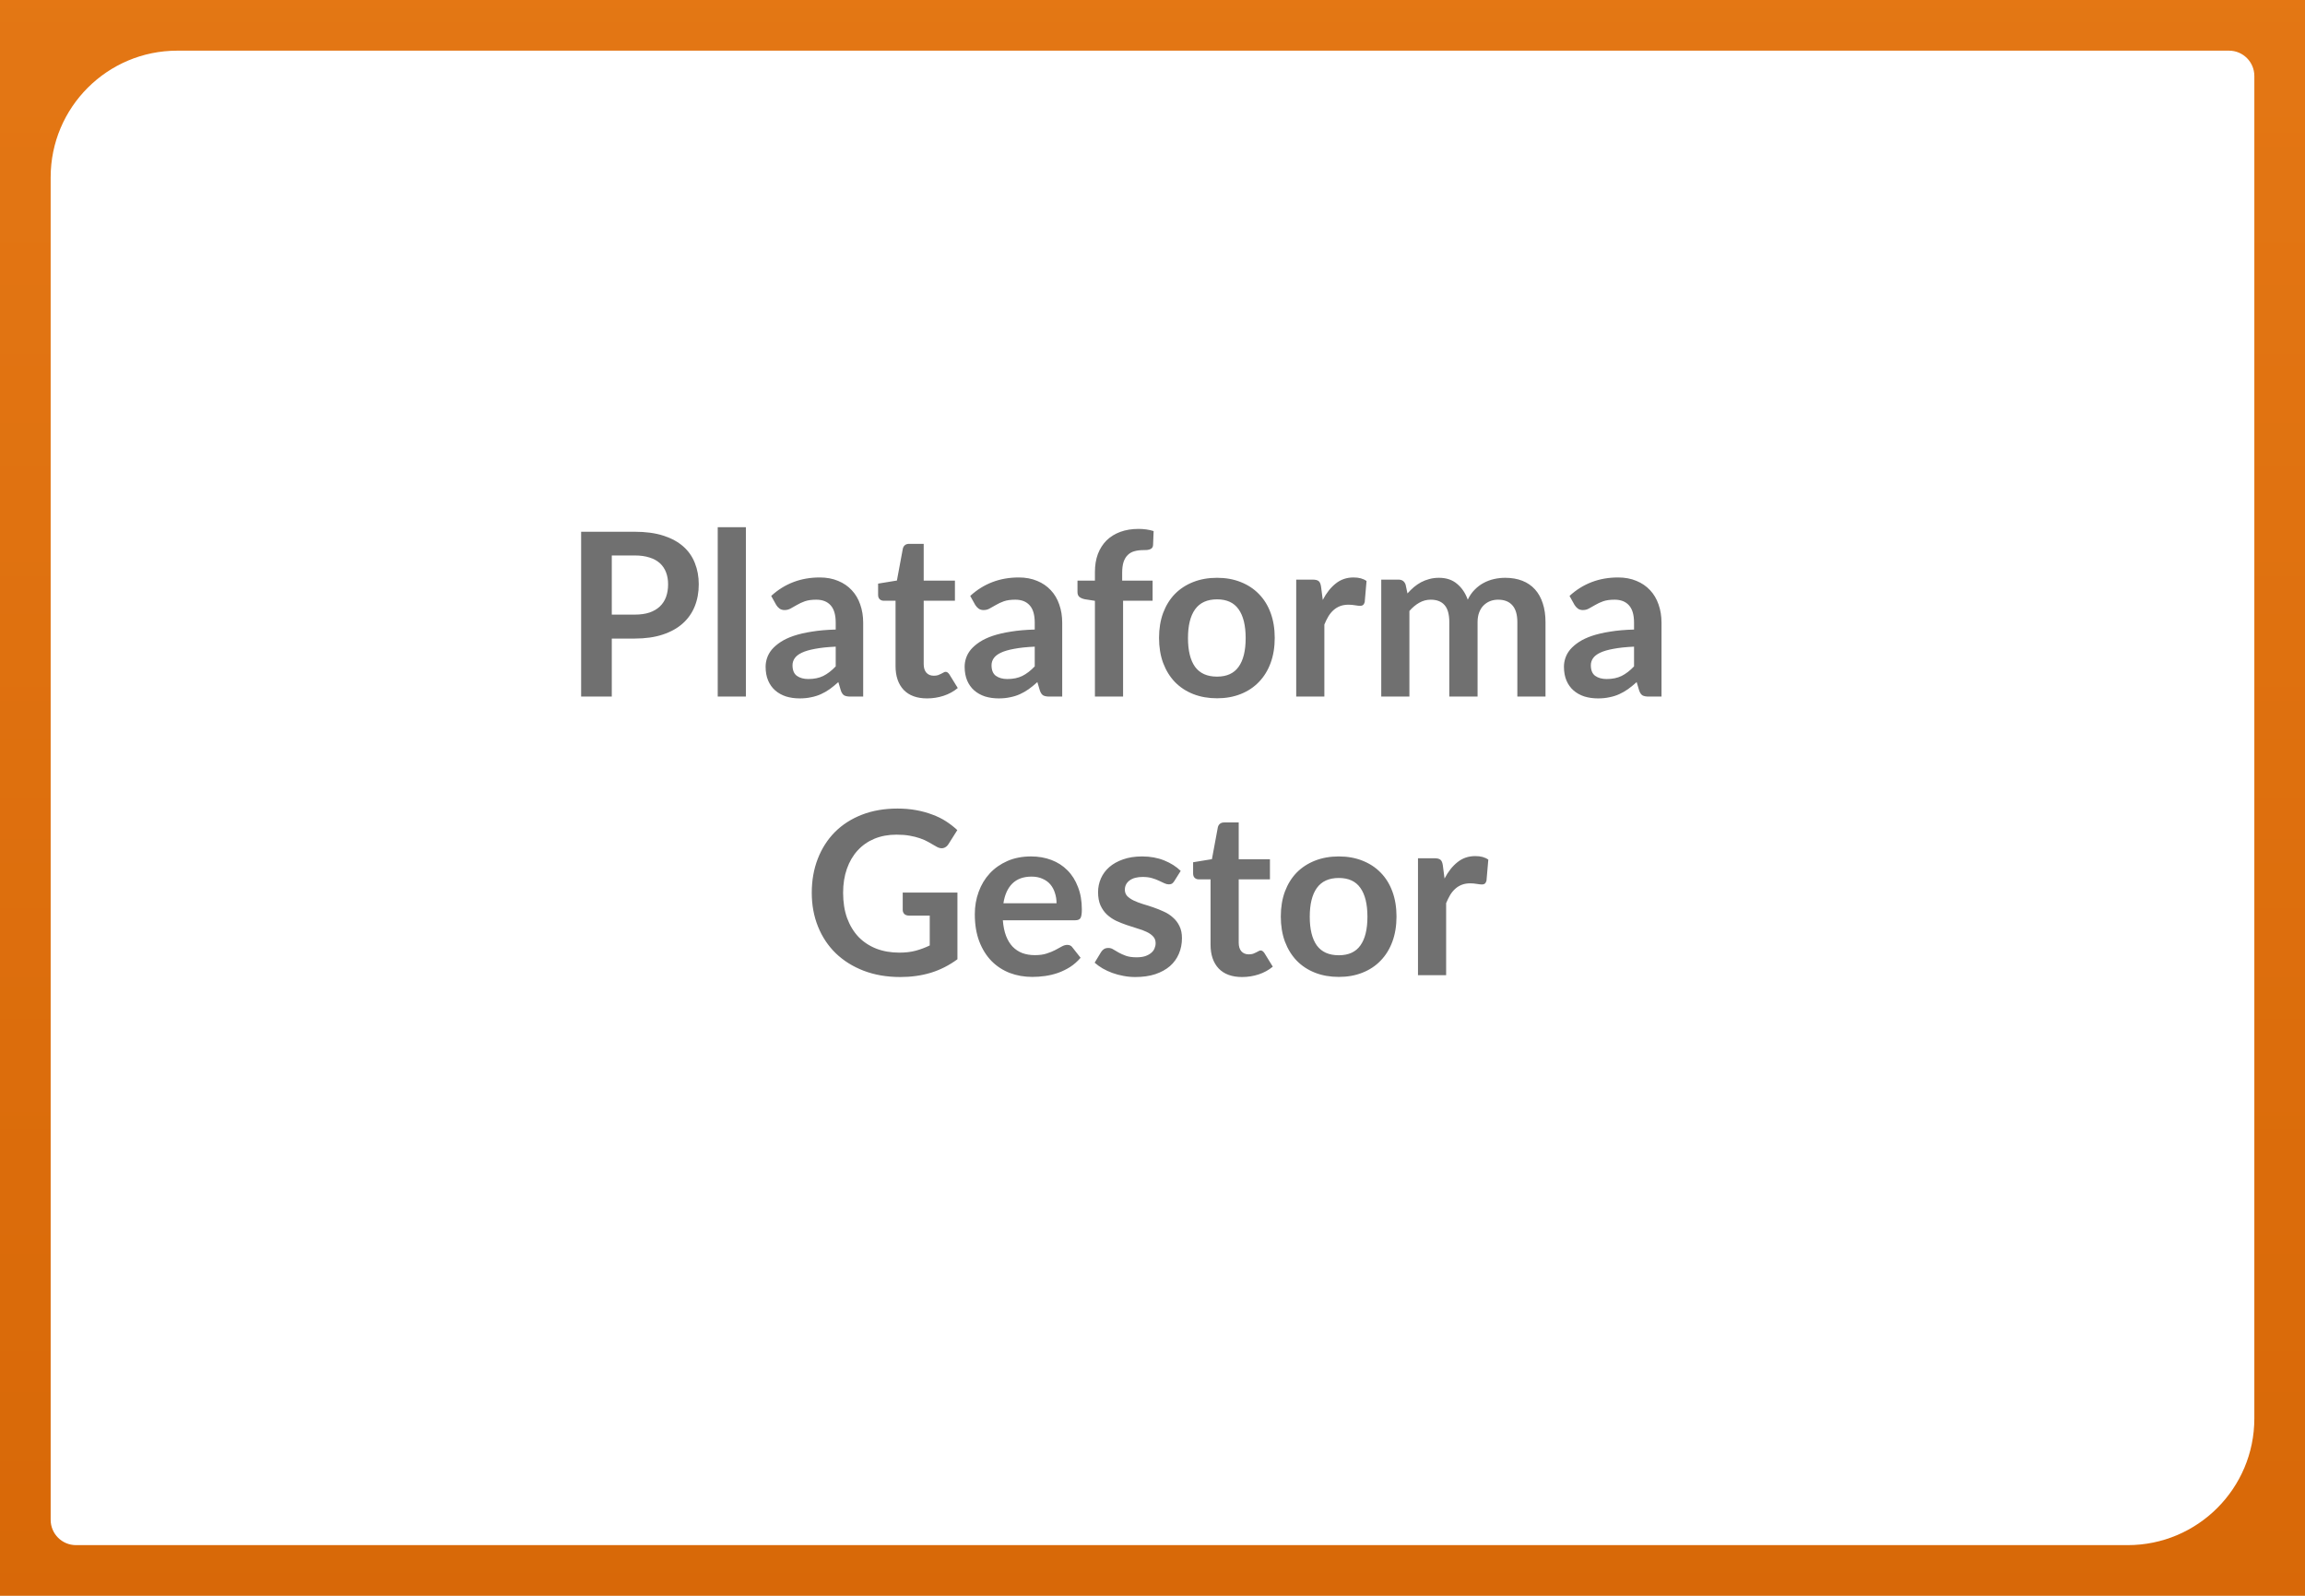 <svg width="182" height="126" viewBox="0 0 182 126" fill="none" xmlns="http://www.w3.org/2000/svg">
<rect width="182" height="126" fill="#1E1E1E" fill-opacity="0.1"/>
<g clip-path="url(#clip0_0_1)">
<rect width="1440" height="4197" transform="translate(-1015 -3570)" fill="white"/>
<path d="M-234 -329H426V181H-234V-329Z" fill="url(#paint0_linear_0_1)"/>
<g filter="url(#filter0_d_0_1)">
<path d="M4 10C4 4.477 8.477 0 14 0H176C177.105 0 178 0.895 178 2V108C178 113.523 173.523 118 168 118H6C4.895 118 4 117.105 4 116V10Z" fill="white"/>
</g>
<path d="M50.115 48.529C50.559 48.529 50.947 48.475 51.276 48.367C51.606 48.253 51.88 48.094 52.096 47.89C52.318 47.68 52.483 47.428 52.59 47.134C52.699 46.834 52.752 46.501 52.752 46.135C52.752 45.787 52.699 45.472 52.59 45.19C52.483 44.908 52.321 44.668 52.105 44.47C51.889 44.272 51.615 44.122 51.285 44.02C50.956 43.912 50.566 43.858 50.115 43.858H48.306V48.529H50.115ZM50.115 41.986C50.986 41.986 51.739 42.088 52.374 42.292C53.011 42.496 53.535 42.781 53.95 43.147C54.364 43.513 54.669 43.951 54.867 44.461C55.072 44.971 55.173 45.529 55.173 46.135C55.173 46.765 55.069 47.344 54.858 47.872C54.648 48.394 54.334 48.844 53.913 49.222C53.493 49.6 52.965 49.894 52.33 50.104C51.7 50.314 50.962 50.419 50.115 50.419H48.306V55H45.886V41.986H50.115ZM58.894 41.626V55H56.671V41.626H58.894ZM65.987 51.058C65.345 51.088 64.805 51.145 64.367 51.229C63.929 51.307 63.578 51.409 63.314 51.535C63.05 51.661 62.861 51.808 62.747 51.976C62.633 52.144 62.576 52.327 62.576 52.525C62.576 52.915 62.69 53.194 62.918 53.362C63.152 53.53 63.455 53.614 63.827 53.614C64.283 53.614 64.676 53.533 65.006 53.371C65.342 53.203 65.669 52.951 65.987 52.615V51.058ZM60.893 47.053C61.955 46.081 63.233 45.595 64.727 45.595C65.267 45.595 65.75 45.685 66.176 45.865C66.602 46.039 66.962 46.285 67.256 46.603C67.55 46.915 67.772 47.29 67.922 47.728C68.078 48.166 68.156 48.646 68.156 49.168V55H67.148C66.938 55 66.776 54.97 66.662 54.91C66.548 54.844 66.458 54.715 66.392 54.523L66.194 53.857C65.96 54.067 65.732 54.253 65.51 54.415C65.288 54.571 65.057 54.703 64.817 54.811C64.577 54.919 64.319 55 64.043 55.054C63.773 55.114 63.473 55.144 63.143 55.144C62.753 55.144 62.393 55.093 62.063 54.991C61.733 54.883 61.448 54.724 61.208 54.514C60.968 54.304 60.782 54.043 60.65 53.731C60.518 53.419 60.452 53.056 60.452 52.642C60.452 52.408 60.491 52.177 60.569 51.949C60.647 51.715 60.773 51.493 60.947 51.283C61.127 51.073 61.358 50.875 61.64 50.689C61.922 50.503 62.267 50.341 62.675 50.203C63.089 50.065 63.569 49.954 64.115 49.87C64.661 49.78 65.285 49.726 65.987 49.708V49.168C65.987 48.55 65.855 48.094 65.591 47.8C65.327 47.5 64.946 47.35 64.448 47.35C64.088 47.35 63.788 47.392 63.548 47.476C63.314 47.56 63.107 47.656 62.927 47.764C62.747 47.866 62.582 47.959 62.432 48.043C62.288 48.127 62.126 48.169 61.946 48.169C61.79 48.169 61.658 48.13 61.55 48.052C61.442 47.968 61.355 47.872 61.289 47.764L60.893 47.053ZM73.204 55.144C72.4 55.144 71.782 54.919 71.35 54.469C70.924 54.013 70.711 53.386 70.711 52.588V47.431H69.766C69.646 47.431 69.544 47.392 69.46 47.314C69.376 47.236 69.334 47.119 69.334 46.963V46.081L70.819 45.838L71.287 43.318C71.317 43.198 71.374 43.105 71.458 43.039C71.542 42.973 71.65 42.94 71.782 42.94H72.934V45.847H75.4V47.431H72.934V52.435C72.934 52.723 73.003 52.948 73.141 53.11C73.285 53.272 73.48 53.353 73.726 53.353C73.864 53.353 73.978 53.338 74.068 53.308C74.164 53.272 74.245 53.236 74.311 53.2C74.383 53.164 74.446 53.131 74.5 53.101C74.554 53.065 74.608 53.047 74.662 53.047C74.728 53.047 74.782 53.065 74.824 53.101C74.866 53.131 74.911 53.179 74.959 53.245L75.625 54.325C75.301 54.595 74.929 54.799 74.509 54.937C74.089 55.075 73.654 55.144 73.204 55.144ZM81.702 51.058C81.06 51.088 80.52 51.145 80.082 51.229C79.644 51.307 79.293 51.409 79.029 51.535C78.765 51.661 78.576 51.808 78.462 51.976C78.348 52.144 78.291 52.327 78.291 52.525C78.291 52.915 78.405 53.194 78.633 53.362C78.867 53.53 79.17 53.614 79.542 53.614C79.998 53.614 80.391 53.533 80.721 53.371C81.057 53.203 81.384 52.951 81.702 52.615V51.058ZM76.608 47.053C77.67 46.081 78.948 45.595 80.442 45.595C80.982 45.595 81.465 45.685 81.891 45.865C82.317 46.039 82.677 46.285 82.971 46.603C83.265 46.915 83.487 47.29 83.637 47.728C83.793 48.166 83.871 48.646 83.871 49.168V55H82.863C82.653 55 82.491 54.97 82.377 54.91C82.263 54.844 82.173 54.715 82.107 54.523L81.909 53.857C81.675 54.067 81.447 54.253 81.225 54.415C81.003 54.571 80.772 54.703 80.532 54.811C80.292 54.919 80.034 55 79.758 55.054C79.488 55.114 79.188 55.144 78.858 55.144C78.468 55.144 78.108 55.093 77.778 54.991C77.448 54.883 77.163 54.724 76.923 54.514C76.683 54.304 76.497 54.043 76.365 53.731C76.233 53.419 76.167 53.056 76.167 52.642C76.167 52.408 76.206 52.177 76.284 51.949C76.362 51.715 76.488 51.493 76.662 51.283C76.842 51.073 77.073 50.875 77.355 50.689C77.637 50.503 77.982 50.341 78.39 50.203C78.804 50.065 79.284 49.954 79.83 49.87C80.376 49.78 81 49.726 81.702 49.708V49.168C81.702 48.55 81.57 48.094 81.306 47.8C81.042 47.5 80.661 47.35 80.163 47.35C79.803 47.35 79.503 47.392 79.263 47.476C79.029 47.56 78.822 47.656 78.642 47.764C78.462 47.866 78.297 47.959 78.147 48.043C78.003 48.127 77.841 48.169 77.661 48.169C77.505 48.169 77.373 48.13 77.265 48.052C77.157 47.968 77.07 47.872 77.004 47.764L76.608 47.053ZM86.454 55V47.44L85.653 47.314C85.479 47.278 85.338 47.218 85.23 47.134C85.128 47.044 85.077 46.918 85.077 46.756V45.847H86.454V45.163C86.454 44.635 86.532 44.161 86.688 43.741C86.85 43.321 87.078 42.964 87.372 42.67C87.672 42.376 88.035 42.151 88.461 41.995C88.887 41.839 89.367 41.761 89.901 41.761C90.327 41.761 90.723 41.818 91.089 41.932L91.044 43.048C91.038 43.132 91.014 43.201 90.972 43.255C90.93 43.303 90.873 43.342 90.801 43.372C90.735 43.396 90.657 43.414 90.567 43.426C90.477 43.432 90.381 43.435 90.279 43.435C90.015 43.435 89.778 43.465 89.568 43.525C89.364 43.579 89.19 43.678 89.046 43.822C88.902 43.96 88.791 44.146 88.713 44.38C88.641 44.608 88.605 44.893 88.605 45.235V45.847H91.008V47.431H88.677V55H86.454ZM96.097 45.622C96.781 45.622 97.402 45.733 97.96 45.955C98.524 46.177 99.004 46.492 99.4 46.9C99.802 47.308 100.111 47.806 100.327 48.394C100.543 48.982 100.651 49.639 100.651 50.365C100.651 51.097 100.543 51.757 100.327 52.345C100.111 52.933 99.802 53.434 99.4 53.848C99.004 54.262 98.524 54.58 97.96 54.802C97.402 55.024 96.781 55.135 96.097 55.135C95.407 55.135 94.78 55.024 94.216 54.802C93.652 54.58 93.169 54.262 92.767 53.848C92.371 53.434 92.062 52.933 91.84 52.345C91.624 51.757 91.516 51.097 91.516 50.365C91.516 49.639 91.624 48.982 91.84 48.394C92.062 47.806 92.371 47.308 92.767 46.9C93.169 46.492 93.652 46.177 94.216 45.955C94.78 45.733 95.407 45.622 96.097 45.622ZM96.097 53.425C96.865 53.425 97.432 53.167 97.798 52.651C98.17 52.135 98.356 51.379 98.356 50.383C98.356 49.387 98.17 48.628 97.798 48.106C97.432 47.584 96.865 47.323 96.097 47.323C95.317 47.323 94.738 47.587 94.36 48.115C93.988 48.637 93.802 49.393 93.802 50.383C93.802 51.373 93.988 52.129 94.36 52.651C94.738 53.167 95.317 53.425 96.097 53.425ZM104.444 47.368C104.732 46.816 105.074 46.384 105.47 46.072C105.866 45.754 106.334 45.595 106.874 45.595C107.3 45.595 107.642 45.688 107.9 45.874L107.756 47.539C107.726 47.647 107.681 47.725 107.621 47.773C107.567 47.815 107.492 47.836 107.396 47.836C107.306 47.836 107.171 47.821 106.991 47.791C106.817 47.761 106.646 47.746 106.478 47.746C106.232 47.746 106.013 47.782 105.821 47.854C105.629 47.926 105.455 48.031 105.299 48.169C105.149 48.301 105.014 48.463 104.894 48.655C104.78 48.847 104.672 49.066 104.57 49.312V55H102.347V45.766H103.652C103.88 45.766 104.039 45.808 104.129 45.892C104.219 45.97 104.279 46.114 104.309 46.324L104.444 47.368ZM109.062 55V45.766H110.421C110.709 45.766 110.898 45.901 110.988 46.171L111.132 46.855C111.294 46.675 111.462 46.51 111.636 46.36C111.816 46.21 112.005 46.081 112.203 45.973C112.407 45.865 112.623 45.781 112.851 45.721C113.085 45.655 113.34 45.622 113.616 45.622C114.198 45.622 114.675 45.781 115.047 46.099C115.425 46.411 115.707 46.828 115.893 47.35C116.037 47.044 116.217 46.783 116.433 46.567C116.649 46.345 116.886 46.165 117.144 46.027C117.402 45.889 117.675 45.787 117.963 45.721C118.257 45.655 118.551 45.622 118.845 45.622C119.355 45.622 119.808 45.7 120.204 45.856C120.6 46.012 120.933 46.24 121.203 46.54C121.473 46.84 121.677 47.206 121.815 47.638C121.959 48.07 122.031 48.565 122.031 49.123V55H119.808V49.123C119.808 48.535 119.679 48.094 119.421 47.8C119.163 47.5 118.785 47.35 118.287 47.35C118.059 47.35 117.846 47.389 117.648 47.467C117.456 47.545 117.285 47.659 117.135 47.809C116.991 47.953 116.877 48.136 116.793 48.358C116.709 48.58 116.667 48.835 116.667 49.123V55H114.435V49.123C114.435 48.505 114.309 48.055 114.057 47.773C113.811 47.491 113.448 47.35 112.968 47.35C112.644 47.35 112.341 47.431 112.059 47.593C111.783 47.749 111.525 47.965 111.285 48.241V55H109.062ZM129.022 51.058C128.38 51.088 127.84 51.145 127.402 51.229C126.964 51.307 126.613 51.409 126.349 51.535C126.085 51.661 125.896 51.808 125.782 51.976C125.668 52.144 125.611 52.327 125.611 52.525C125.611 52.915 125.725 53.194 125.953 53.362C126.187 53.53 126.49 53.614 126.862 53.614C127.318 53.614 127.711 53.533 128.041 53.371C128.377 53.203 128.704 52.951 129.022 52.615V51.058ZM123.928 47.053C124.99 46.081 126.268 45.595 127.762 45.595C128.302 45.595 128.785 45.685 129.211 45.865C129.637 46.039 129.997 46.285 130.291 46.603C130.585 46.915 130.807 47.29 130.957 47.728C131.113 48.166 131.191 48.646 131.191 49.168V55H130.183C129.973 55 129.811 54.97 129.697 54.91C129.583 54.844 129.493 54.715 129.427 54.523L129.229 53.857C128.995 54.067 128.767 54.253 128.545 54.415C128.323 54.571 128.092 54.703 127.852 54.811C127.612 54.919 127.354 55 127.078 55.054C126.808 55.114 126.508 55.144 126.178 55.144C125.788 55.144 125.428 55.093 125.098 54.991C124.768 54.883 124.483 54.724 124.243 54.514C124.003 54.304 123.817 54.043 123.685 53.731C123.553 53.419 123.487 53.056 123.487 52.642C123.487 52.408 123.526 52.177 123.604 51.949C123.682 51.715 123.808 51.493 123.982 51.283C124.162 51.073 124.393 50.875 124.675 50.689C124.957 50.503 125.302 50.341 125.71 50.203C126.124 50.065 126.604 49.954 127.15 49.87C127.696 49.78 128.32 49.726 129.022 49.708V49.168C129.022 48.55 128.89 48.094 128.626 47.8C128.362 47.5 127.981 47.35 127.483 47.35C127.123 47.35 126.823 47.392 126.583 47.476C126.349 47.56 126.142 47.656 125.962 47.764C125.782 47.866 125.617 47.959 125.467 48.043C125.323 48.127 125.161 48.169 124.981 48.169C124.825 48.169 124.693 48.13 124.585 48.052C124.477 47.968 124.39 47.872 124.324 47.764L123.928 47.053ZM75.598 70.475V75.74C74.938 76.226 74.233 76.583 73.483 76.811C72.739 77.033 71.941 77.144 71.089 77.144C70.027 77.144 69.064 76.979 68.2 76.649C67.342 76.319 66.607 75.86 65.995 75.272C65.389 74.684 64.921 73.982 64.591 73.166C64.261 72.35 64.096 71.459 64.096 70.493C64.096 69.515 64.255 68.618 64.573 67.802C64.891 66.986 65.341 66.284 65.923 65.696C66.511 65.108 67.222 64.652 68.056 64.328C68.89 64.004 69.826 63.842 70.864 63.842C71.392 63.842 71.884 63.884 72.34 63.968C72.802 64.052 73.228 64.169 73.618 64.319C74.014 64.463 74.374 64.64 74.698 64.85C75.022 65.06 75.319 65.291 75.589 65.543L74.896 66.641C74.788 66.815 74.647 66.923 74.473 66.965C74.299 67.001 74.11 66.956 73.906 66.83C73.708 66.716 73.51 66.602 73.312 66.488C73.114 66.374 72.892 66.275 72.646 66.191C72.406 66.107 72.133 66.038 71.827 65.984C71.527 65.93 71.179 65.903 70.783 65.903C70.141 65.903 69.559 66.011 69.037 66.227C68.521 66.443 68.08 66.752 67.714 67.154C67.348 67.556 67.066 68.039 66.868 68.603C66.67 69.167 66.571 69.797 66.571 70.493C66.571 71.237 66.676 71.903 66.886 72.491C67.102 73.073 67.402 73.568 67.786 73.976C68.176 74.378 68.644 74.687 69.19 74.903C69.736 75.113 70.345 75.218 71.017 75.218C71.497 75.218 71.926 75.167 72.304 75.065C72.682 74.963 73.051 74.825 73.411 74.651V72.293H71.773C71.617 72.293 71.494 72.251 71.404 72.167C71.32 72.077 71.278 71.969 71.278 71.843V70.475H75.598ZM83.423 71.321C83.423 71.033 83.381 70.763 83.297 70.511C83.219 70.253 83.099 70.028 82.937 69.836C82.775 69.644 82.568 69.494 82.316 69.386C82.07 69.272 81.782 69.215 81.452 69.215C80.81 69.215 80.303 69.398 79.931 69.764C79.565 70.13 79.331 70.649 79.229 71.321H83.423ZM79.184 72.662C79.22 73.136 79.304 73.547 79.436 73.895C79.568 74.237 79.742 74.522 79.958 74.75C80.174 74.972 80.429 75.14 80.723 75.254C81.023 75.362 81.353 75.416 81.713 75.416C82.073 75.416 82.382 75.374 82.64 75.29C82.904 75.206 83.132 75.113 83.324 75.011C83.522 74.909 83.693 74.816 83.837 74.732C83.987 74.648 84.131 74.606 84.269 74.606C84.455 74.606 84.593 74.675 84.683 74.813L85.322 75.623C85.076 75.911 84.8 76.154 84.494 76.352C84.188 76.544 83.867 76.7 83.531 76.82C83.201 76.934 82.862 77.015 82.514 77.063C82.172 77.111 81.839 77.135 81.515 77.135C80.873 77.135 80.276 77.03 79.724 76.82C79.172 76.604 78.692 76.289 78.284 75.875C77.876 75.455 77.555 74.939 77.321 74.327C77.087 73.709 76.97 72.995 76.97 72.185C76.97 71.555 77.072 70.964 77.276 70.412C77.48 69.854 77.771 69.371 78.149 68.963C78.533 68.549 78.998 68.222 79.544 67.982C80.096 67.742 80.717 67.622 81.407 67.622C81.989 67.622 82.526 67.715 83.018 67.901C83.51 68.087 83.933 68.36 84.287 68.72C84.641 69.074 84.917 69.512 85.115 70.034C85.319 70.55 85.421 71.141 85.421 71.807C85.421 72.143 85.385 72.371 85.313 72.491C85.241 72.605 85.103 72.662 84.899 72.662H79.184ZM92.723 69.566C92.663 69.662 92.6 69.731 92.534 69.773C92.468 69.809 92.384 69.827 92.282 69.827C92.174 69.827 92.057 69.797 91.931 69.737C91.811 69.677 91.67 69.611 91.508 69.539C91.346 69.461 91.16 69.392 90.95 69.332C90.746 69.272 90.503 69.242 90.221 69.242C89.783 69.242 89.438 69.335 89.186 69.521C88.94 69.707 88.817 69.95 88.817 70.25C88.817 70.448 88.88 70.616 89.006 70.754C89.138 70.886 89.309 71.003 89.519 71.105C89.735 71.207 89.978 71.3 90.248 71.384C90.518 71.462 90.791 71.549 91.067 71.645C91.349 71.741 91.625 71.852 91.895 71.978C92.165 72.098 92.405 72.254 92.615 72.446C92.831 72.632 93.002 72.857 93.128 73.121C93.26 73.385 93.326 73.703 93.326 74.075C93.326 74.519 93.245 74.93 93.083 75.308C92.927 75.68 92.693 76.004 92.381 76.28C92.069 76.55 91.682 76.763 91.22 76.919C90.764 77.069 90.236 77.144 89.636 77.144C89.318 77.144 89.006 77.114 88.7 77.054C88.4 77 88.109 76.922 87.827 76.82C87.551 76.718 87.293 76.598 87.053 76.46C86.819 76.322 86.612 76.172 86.432 76.01L86.945 75.164C87.011 75.062 87.089 74.984 87.179 74.93C87.269 74.876 87.383 74.849 87.521 74.849C87.659 74.849 87.788 74.888 87.908 74.966C88.034 75.044 88.178 75.128 88.34 75.218C88.502 75.308 88.691 75.392 88.907 75.47C89.129 75.548 89.408 75.587 89.744 75.587C90.008 75.587 90.233 75.557 90.419 75.497C90.611 75.431 90.767 75.347 90.887 75.245C91.013 75.143 91.103 75.026 91.157 74.894C91.217 74.756 91.247 74.615 91.247 74.471C91.247 74.255 91.181 74.078 91.049 73.94C90.923 73.802 90.752 73.682 90.536 73.58C90.326 73.478 90.083 73.388 89.807 73.31C89.537 73.226 89.258 73.136 88.97 73.04C88.688 72.944 88.409 72.833 88.133 72.707C87.863 72.575 87.62 72.41 87.404 72.212C87.194 72.014 87.023 71.771 86.891 71.483C86.765 71.195 86.702 70.847 86.702 70.439C86.702 70.061 86.777 69.701 86.927 69.359C87.077 69.017 87.296 68.72 87.584 68.468C87.878 68.21 88.241 68.006 88.673 67.856C89.111 67.7 89.615 67.622 90.185 67.622C90.821 67.622 91.4 67.727 91.922 67.937C92.444 68.147 92.879 68.423 93.227 68.765L92.723 69.566ZM98.077 77.144C97.273 77.144 96.655 76.919 96.223 76.469C95.797 76.013 95.584 75.386 95.584 74.588V69.431H94.639C94.519 69.431 94.417 69.392 94.333 69.314C94.249 69.236 94.207 69.119 94.207 68.963V68.081L95.692 67.838L96.16 65.318C96.19 65.198 96.247 65.105 96.331 65.039C96.415 64.973 96.523 64.94 96.655 64.94H97.807V67.847H100.273V69.431H97.807V74.435C97.807 74.723 97.876 74.948 98.014 75.11C98.158 75.272 98.353 75.353 98.599 75.353C98.737 75.353 98.851 75.338 98.941 75.308C99.037 75.272 99.118 75.236 99.184 75.2C99.256 75.164 99.319 75.131 99.373 75.101C99.427 75.065 99.481 75.047 99.535 75.047C99.601 75.047 99.655 75.065 99.697 75.101C99.739 75.131 99.784 75.179 99.832 75.245L100.498 76.325C100.174 76.595 99.802 76.799 99.382 76.937C98.962 77.075 98.527 77.144 98.077 77.144ZM105.712 67.622C106.396 67.622 107.017 67.733 107.575 67.955C108.139 68.177 108.619 68.492 109.015 68.9C109.417 69.308 109.726 69.806 109.942 70.394C110.158 70.982 110.266 71.639 110.266 72.365C110.266 73.097 110.158 73.757 109.942 74.345C109.726 74.933 109.417 75.434 109.015 75.848C108.619 76.262 108.139 76.58 107.575 76.802C107.017 77.024 106.396 77.135 105.712 77.135C105.022 77.135 104.395 77.024 103.831 76.802C103.267 76.58 102.784 76.262 102.382 75.848C101.986 75.434 101.677 74.933 101.455 74.345C101.239 73.757 101.131 73.097 101.131 72.365C101.131 71.639 101.239 70.982 101.455 70.394C101.677 69.806 101.986 69.308 102.382 68.9C102.784 68.492 103.267 68.177 103.831 67.955C104.395 67.733 105.022 67.622 105.712 67.622ZM105.712 75.425C106.48 75.425 107.047 75.167 107.413 74.651C107.785 74.135 107.971 73.379 107.971 72.383C107.971 71.387 107.785 70.628 107.413 70.106C107.047 69.584 106.48 69.323 105.712 69.323C104.932 69.323 104.353 69.587 103.975 70.115C103.603 70.637 103.417 71.393 103.417 72.383C103.417 73.373 103.603 74.129 103.975 74.651C104.353 75.167 104.932 75.425 105.712 75.425ZM114.059 69.368C114.347 68.816 114.689 68.384 115.085 68.072C115.481 67.754 115.949 67.595 116.489 67.595C116.915 67.595 117.257 67.688 117.515 67.874L117.371 69.539C117.341 69.647 117.296 69.725 117.236 69.773C117.182 69.815 117.107 69.836 117.011 69.836C116.921 69.836 116.786 69.821 116.606 69.791C116.432 69.761 116.261 69.746 116.093 69.746C115.847 69.746 115.628 69.782 115.436 69.854C115.244 69.926 115.07 70.031 114.914 70.169C114.764 70.301 114.629 70.463 114.509 70.655C114.395 70.847 114.287 71.066 114.185 71.312V77H111.962V67.766H113.267C113.495 67.766 113.654 67.808 113.744 67.892C113.834 67.97 113.894 68.114 113.924 68.324L114.059 69.368Z" fill="#707070"/>
</g>
<defs>
<filter id="filter0_d_0_1" x="0" y="0" width="182" height="126" filterUnits="userSpaceOnUse" color-interpolation-filters="sRGB">
<feFlood flood-opacity="0" result="BackgroundImageFix"/>
<feColorMatrix in="SourceAlpha" type="matrix" values="0 0 0 0 0 0 0 0 0 0 0 0 0 0 0 0 0 0 127 0" result="hardAlpha"/>
<feOffset dy="4"/>
<feGaussianBlur stdDeviation="2"/>
<feComposite in2="hardAlpha" operator="out"/>
<feColorMatrix type="matrix" values="0 0 0 0 0 0 0 0 0 0 0 0 0 0 0 0 0 0 0.25 0"/>
<feBlend mode="normal" in2="BackgroundImageFix" result="effect1_dropShadow_0_1"/>
<feBlend mode="normal" in="SourceGraphic" in2="effect1_dropShadow_0_1" result="shape"/>
</filter>
<linearGradient id="paint0_linear_0_1" x1="96" y1="-329" x2="96" y2="181" gradientUnits="userSpaceOnUse">
<stop offset="0.057" stop-color="#FF9933"/>
<stop offset="1" stop-color="#D36202"/>
</linearGradient>
<clipPath id="clip0_0_1">
<rect width="1440" height="4197" fill="white" transform="translate(-1015 -3570)"/>
</clipPath>
</defs>
</svg>
